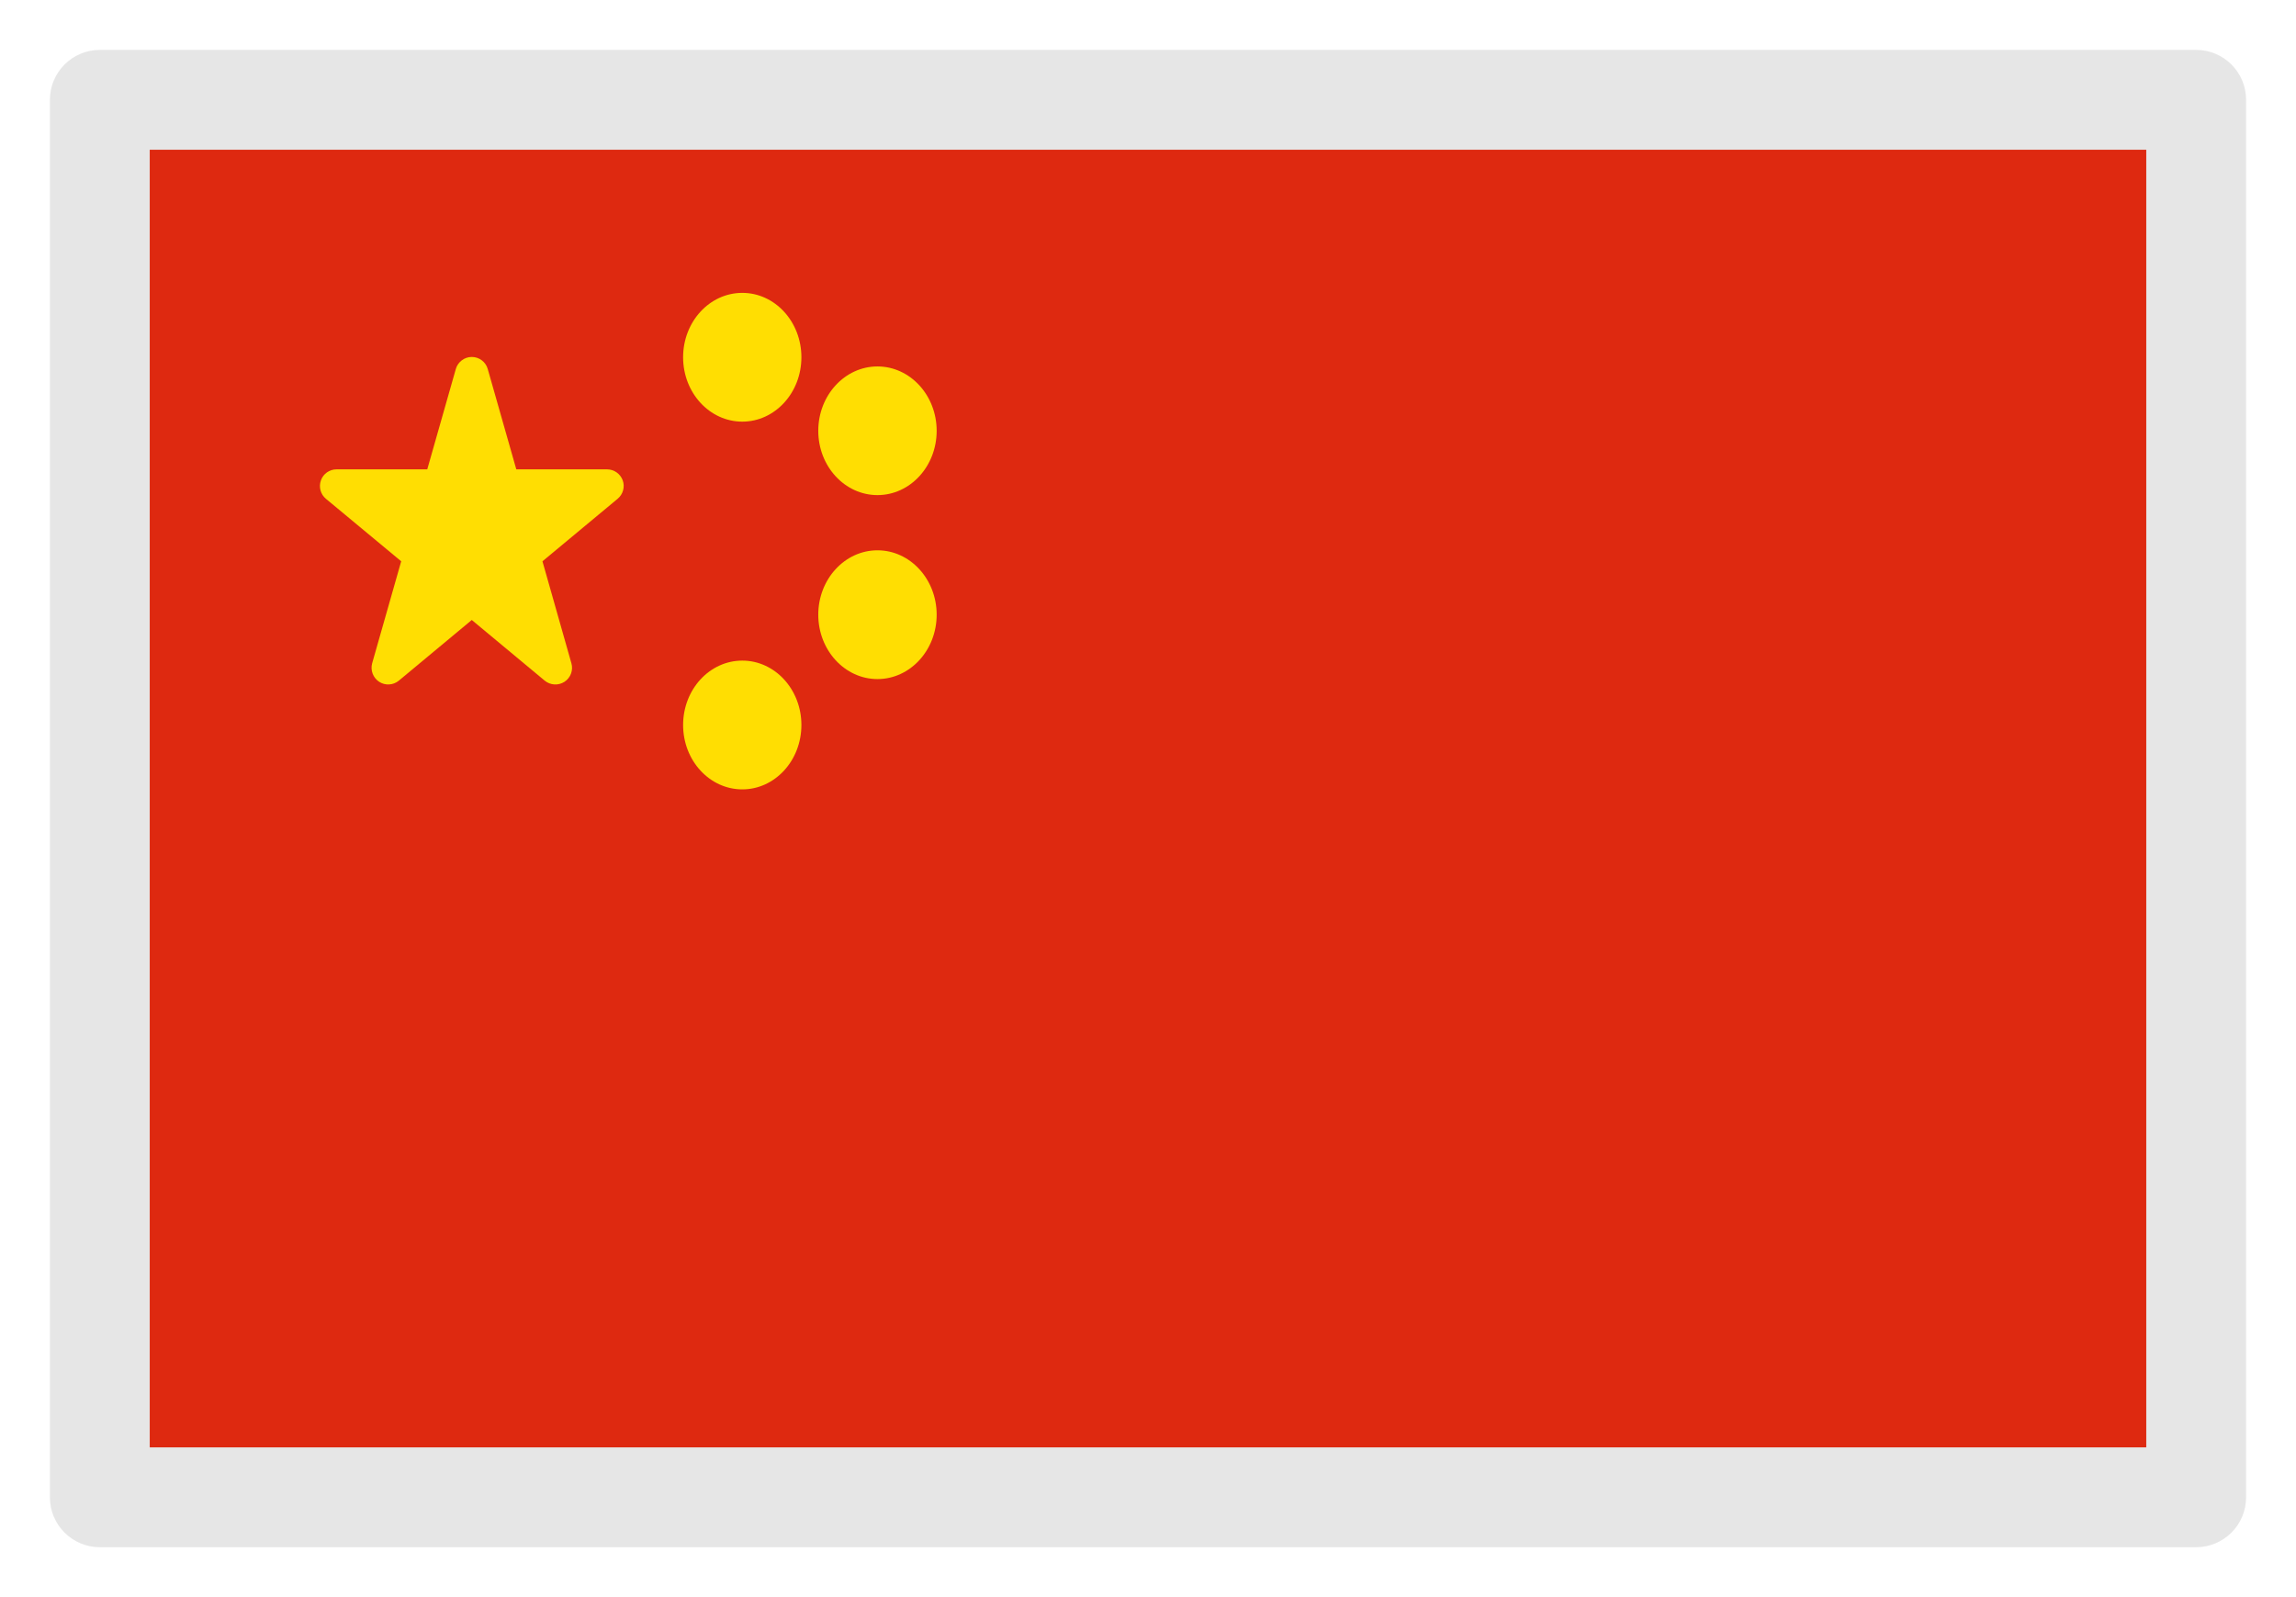 <svg width="23" height="16" viewBox="0 0 23 16" fill="none" xmlns="http://www.w3.org/2000/svg">
<path d="M1 1H22V15H1V1Z" fill="#DE2910"/>
<path d="M7.436 7.908C7.763 7.908 8.028 7.619 8.028 7.263C8.028 6.907 7.763 6.618 7.436 6.618C7.108 6.618 6.843 6.907 6.843 7.263C6.843 7.619 7.108 7.908 7.436 7.908Z" fill="#FFDE02"/>
<path d="M7.436 4.224C7.763 4.224 8.028 3.935 8.028 3.579C8.028 3.223 7.763 2.934 7.436 2.934C7.108 2.934 6.843 3.223 6.843 3.579C6.843 3.935 7.108 4.224 7.436 4.224Z" fill="#FFDE02"/>
<path d="M8.79 6.803C9.117 6.803 9.383 6.514 9.383 6.158C9.383 5.802 9.117 5.513 8.79 5.513C8.463 5.513 8.197 5.802 8.197 6.158C8.197 6.514 8.463 6.803 8.79 6.803Z" fill="#FFDE02"/>
<path d="M8.79 4.96C9.117 4.96 9.383 4.672 9.383 4.316C9.383 3.96 9.117 3.671 8.79 3.671C8.463 3.671 8.197 3.96 8.197 4.316C8.197 4.672 8.463 4.96 8.79 4.96Z" fill="#FFDE02"/>
<path d="M3.889 6.69L4.726 3.743L5.564 6.69L3.371 4.868H6.081L3.889 6.69Z" fill="#FFDE02"/>
<path fill-rule="evenodd" clip-rule="evenodd" d="M4.726 3.576C4.801 3.576 4.866 3.626 4.886 3.697L5.172 4.702H6.081C6.151 4.702 6.214 4.746 6.238 4.812C6.262 4.878 6.241 4.952 6.187 4.997L5.434 5.623L5.724 6.645C5.744 6.715 5.716 6.79 5.655 6.83C5.593 6.87 5.513 6.865 5.457 6.819L4.726 6.211L3.995 6.819C3.939 6.865 3.859 6.87 3.798 6.83C3.737 6.79 3.709 6.715 3.728 6.645L4.019 5.623L3.265 4.997C3.211 4.952 3.191 4.878 3.215 4.812C3.238 4.746 3.301 4.702 3.371 4.702H4.28L4.566 3.697C4.586 3.626 4.652 3.576 4.726 3.576ZM4.186 5.035H3.833L4.118 5.273L4.186 5.035ZM4.399 5.506L4.532 5.035H4.92L5.054 5.505L4.726 5.778L4.399 5.506ZM4.299 5.856L4.196 6.218L4.465 5.994L4.299 5.856ZM4.987 5.994L5.256 6.218L5.153 5.856L4.987 5.994ZM5.334 5.272L5.62 5.035H5.267L5.334 5.272ZM4.825 4.702H4.627L4.726 4.353L4.825 4.702Z" fill="#FFDE02"/>
<path fill-rule="evenodd" clip-rule="evenodd" d="M0.5 1C0.5 0.724 0.724 0.5 1 0.5H22C22.276 0.5 22.5 0.724 22.5 1V15C22.5 15.276 22.276 15.5 22 15.5H1C0.724 15.5 0.5 15.276 0.5 15V1ZM1.5 1.5V14.5H21.5V1.5H1.5Z" fill="#E6E6E6"/>
</svg>
